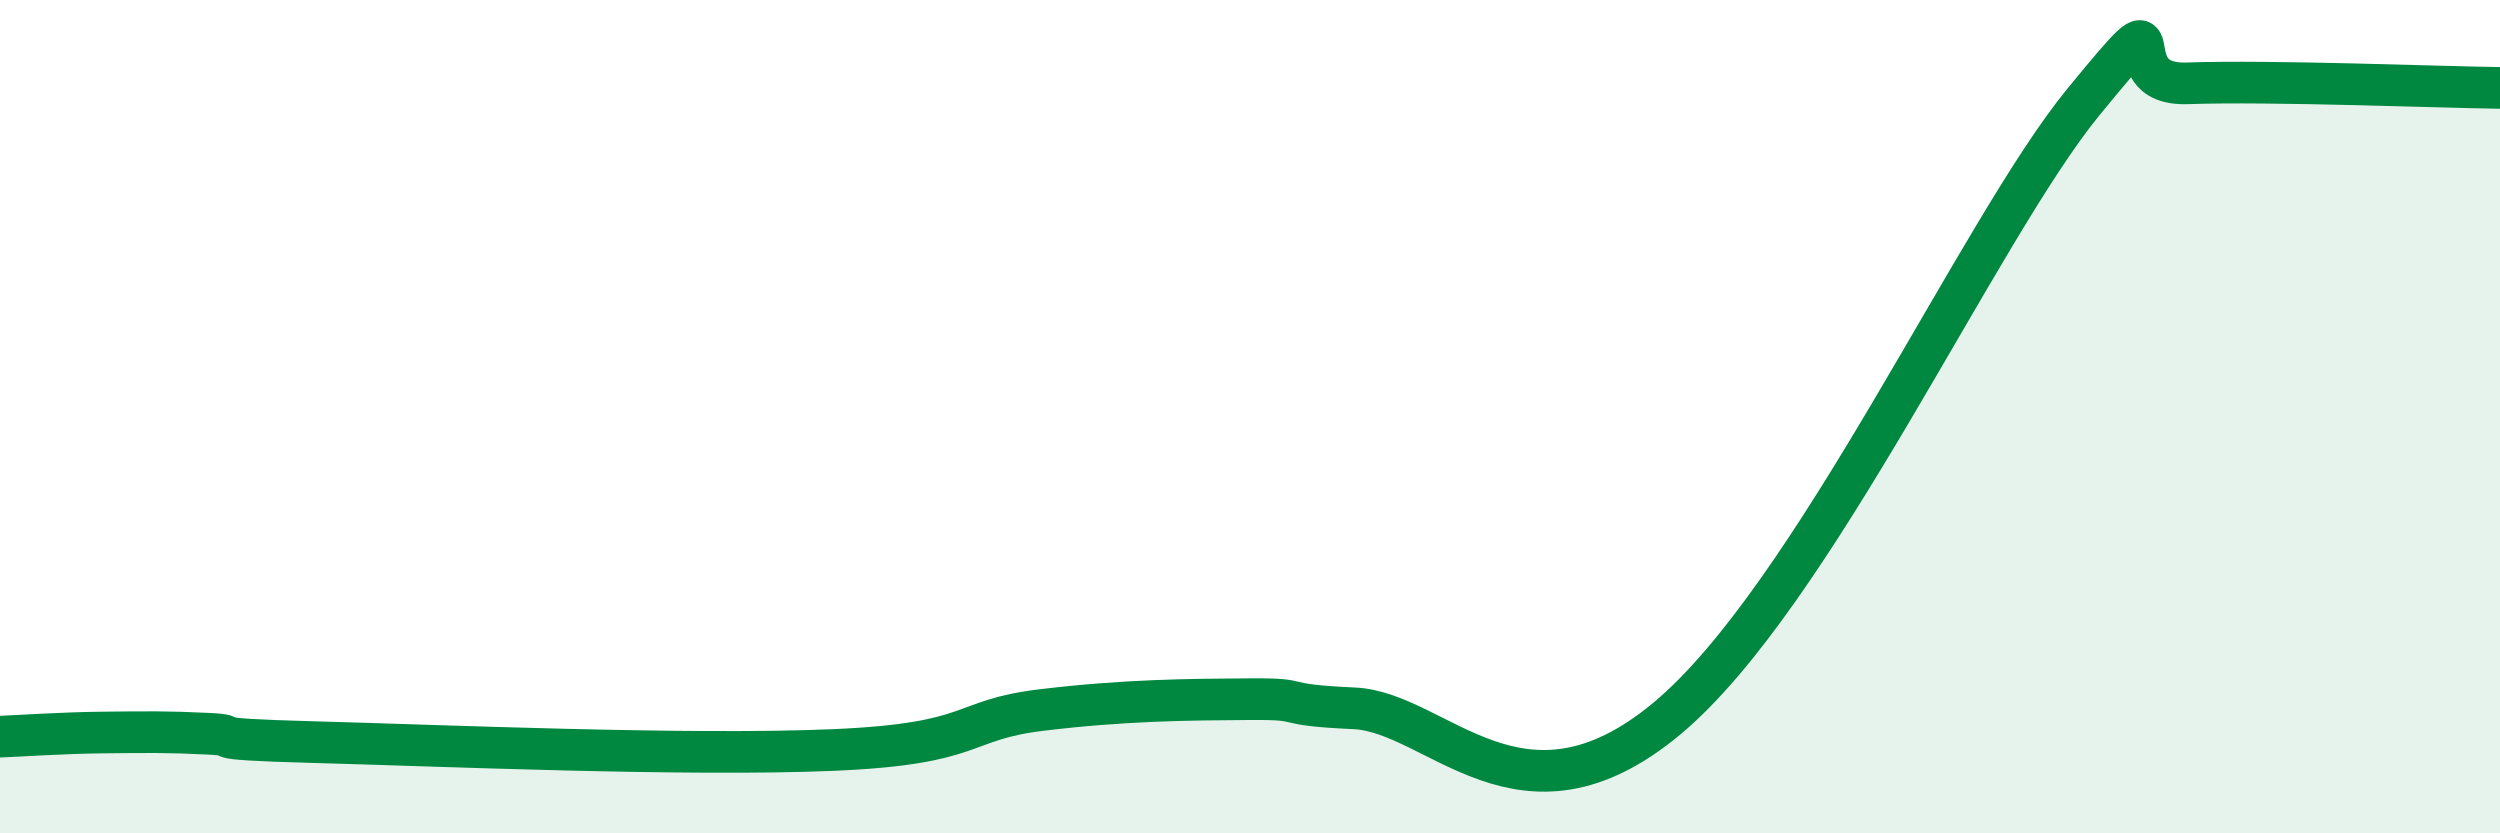
    <svg width="60" height="20" viewBox="0 0 60 20" xmlns="http://www.w3.org/2000/svg">
      <path
        d="M 0,17.68 C 0.5,17.66 1.5,17.59 2.5,17.58 C 3.5,17.57 4,17.56 5,17.61 C 6,17.66 4.5,17.73 7.5,17.81 C 10.5,17.89 16.5,18.15 20,18 C 23.5,17.85 23,17.28 25,17.04 C 27,16.8 28.5,16.79 30,16.78 C 31.5,16.77 30.5,16.91 32.5,17 C 34.5,17.09 36.5,20.16 40,17.25 C 43.5,14.34 47.5,5.5 50,2.45 C 52.5,-0.6 50.5,2.07 52.5,2 C 54.5,1.93 58.5,2.09 60,2.11L60 20L0 20Z"
        fill="#008740"
        opacity="0.1"
        stroke-linecap="round"
        stroke-linejoin="round"
      />
      <path
        d="M 0,17.68 C 0.5,17.66 1.5,17.59 2.5,17.58 C 3.5,17.57 4,17.56 5,17.61 C 6,17.66 4.5,17.73 7.5,17.81 C 10.5,17.89 16.5,18.15 20,18 C 23.5,17.85 23,17.28 25,17.04 C 27,16.8 28.5,16.79 30,16.78 C 31.5,16.77 30.5,16.91 32.5,17 C 34.5,17.09 36.5,20.16 40,17.25 C 43.5,14.34 47.5,5.5 50,2.45 C 52.5,-0.6 50.5,2.07 52.5,2 C 54.5,1.93 58.5,2.09 60,2.11"
        stroke="#008740"
        stroke-width="1"
        fill="none"
        stroke-linecap="round"
        stroke-linejoin="round"
      />
    </svg>
  